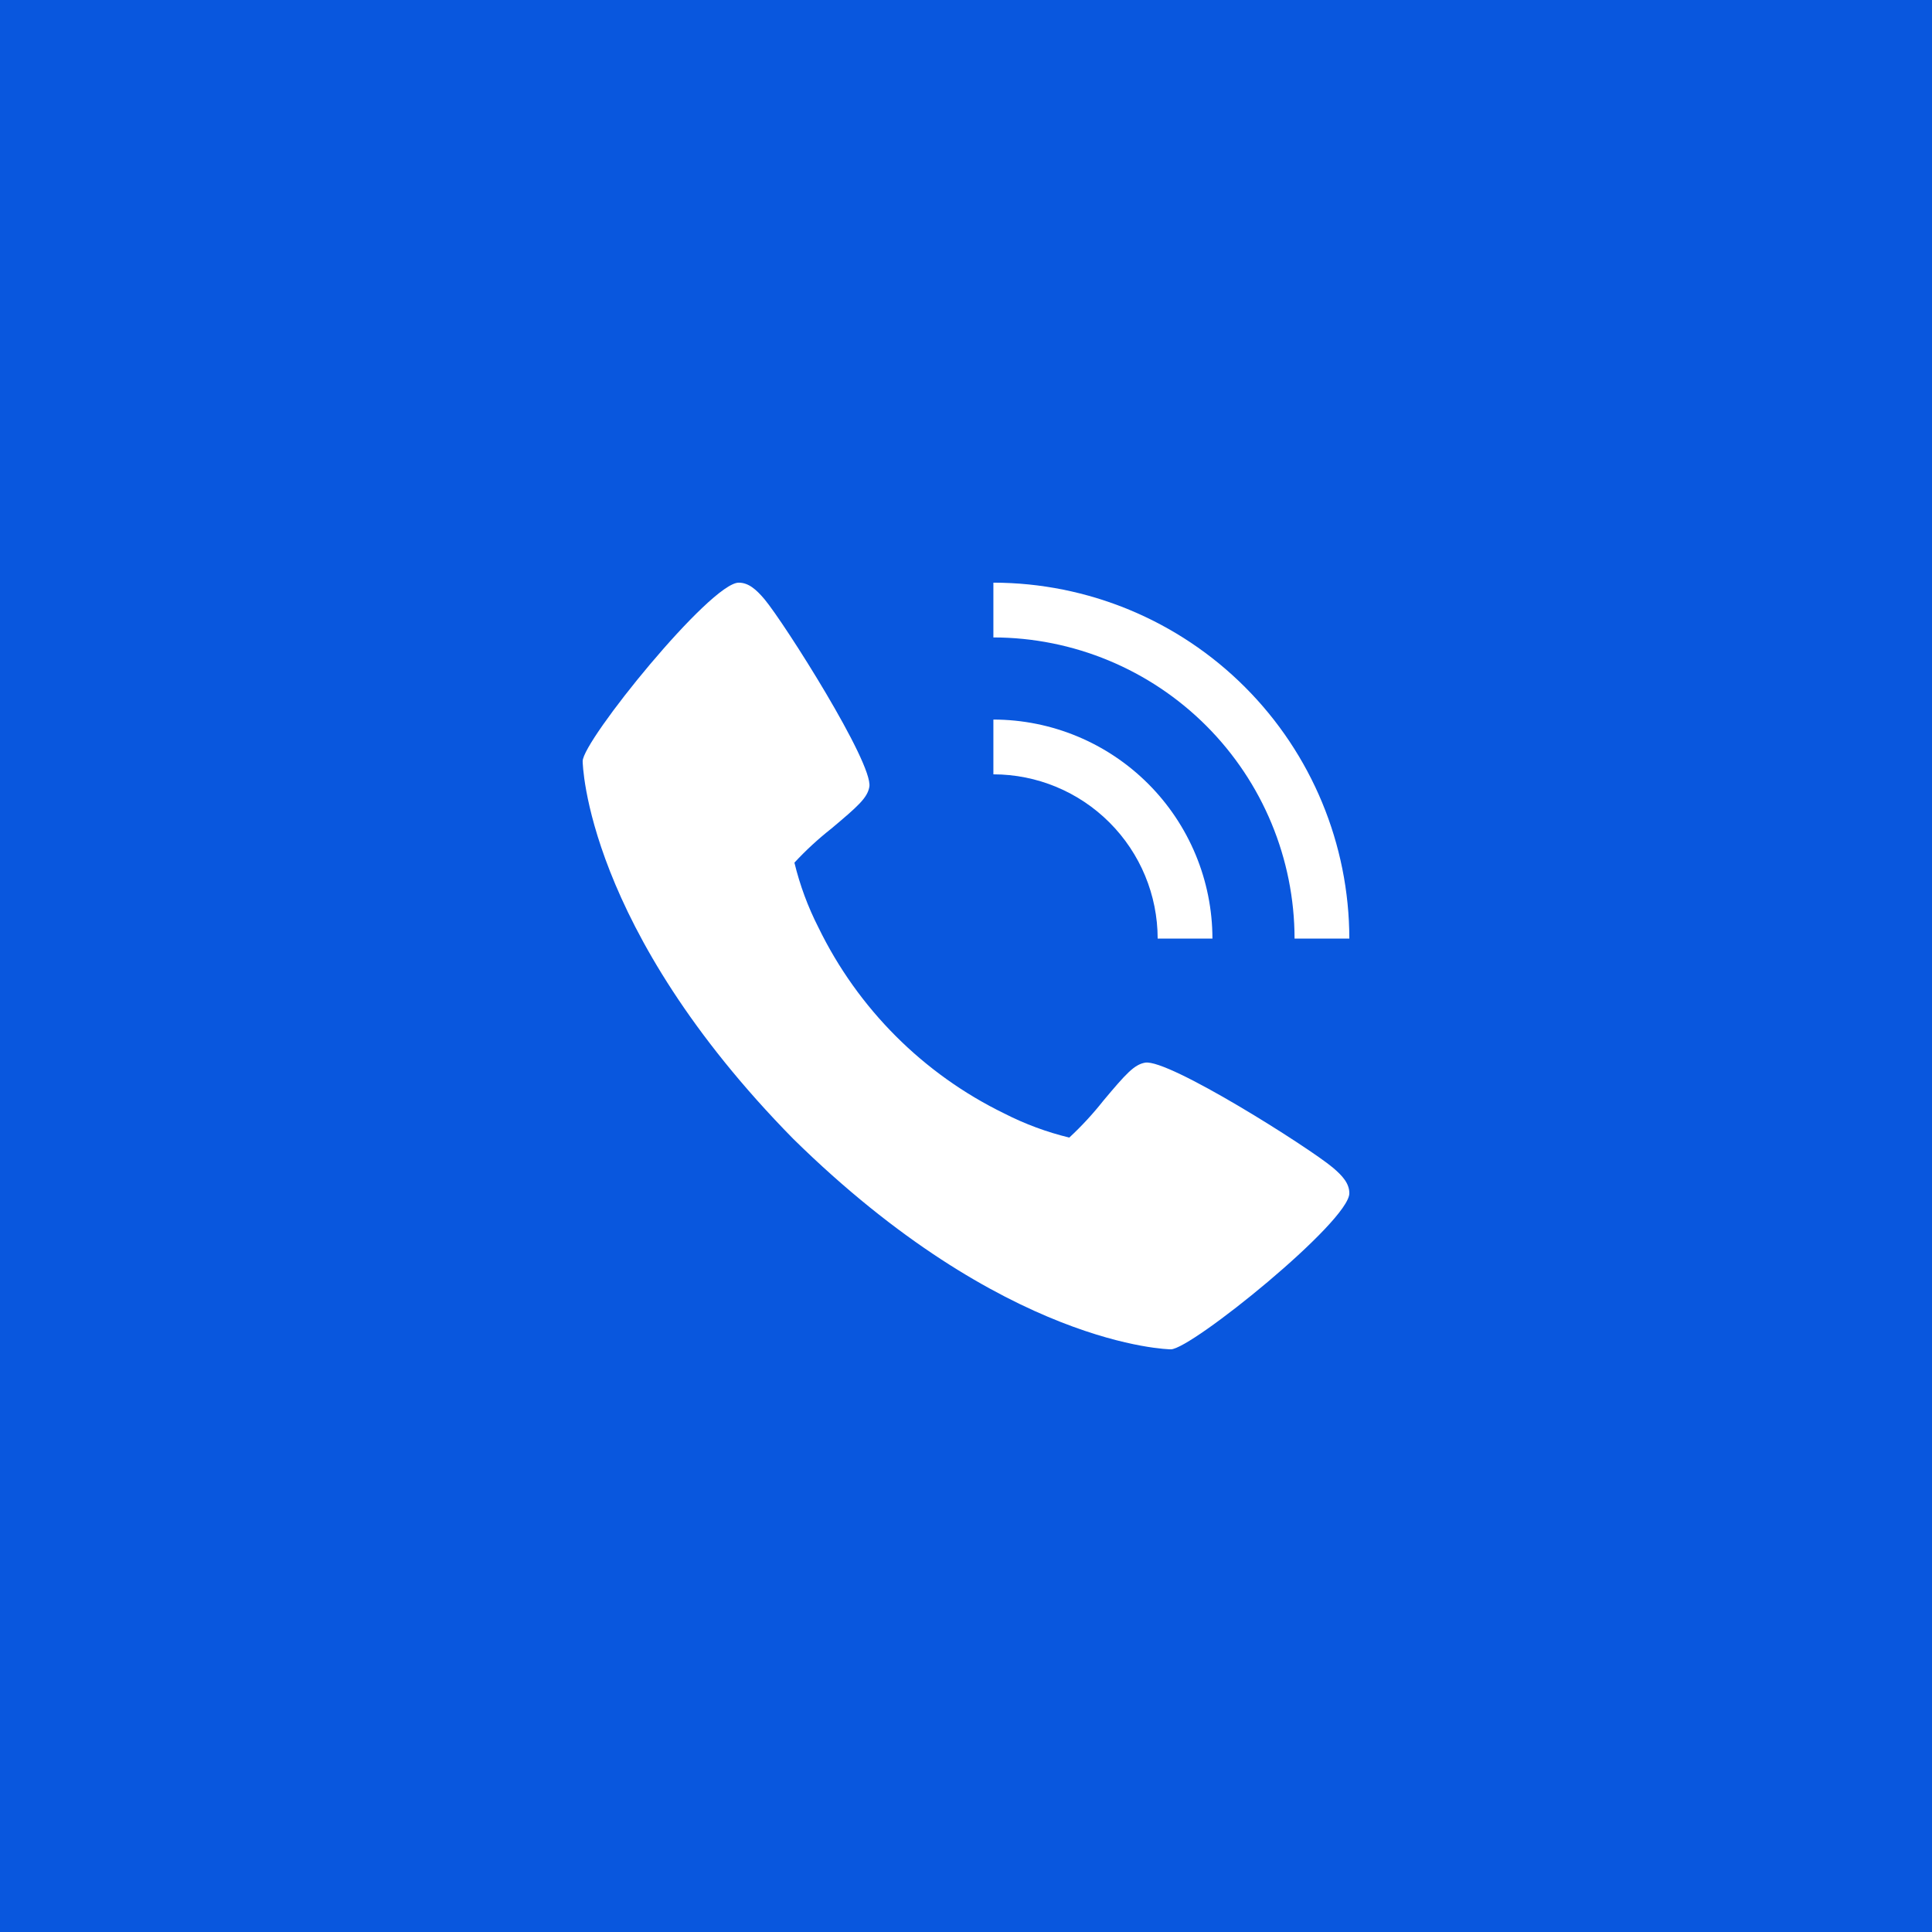 <svg width="63" height="63" viewBox="0 0 63 63" fill="none" xmlns="http://www.w3.org/2000/svg">
<rect x="0" y="0" width="63" height="63" fill="#333333" stroke="none"/>
<rect x="0.5" y="0.5" width="62" height="62" fill="#0957DE" stroke="#0957DE"/>
<path d="M43.458 38.071C42.678 37.417 38.101 34.519 37.34 34.652C36.983 34.715 36.71 35.02 35.979 35.892C35.64 36.321 35.269 36.724 34.868 37.095C34.133 36.917 33.421 36.653 32.748 36.309C30.108 35.024 27.976 32.89 26.691 30.25C26.347 29.577 26.083 28.865 25.905 28.13C26.276 27.729 26.679 27.358 27.108 27.02C27.98 26.288 28.285 26.017 28.348 25.658C28.481 24.895 25.58 20.32 24.929 19.54C24.655 19.217 24.407 19 24.089 19C23.168 19 19 24.154 19 24.821C19 24.876 19.089 30.241 25.865 37.135C32.759 43.911 38.124 44 38.179 44C38.846 44 44 39.832 44 38.911C44 38.593 43.783 38.345 43.458 38.071Z" fill="white"/>
<path d="M37.75 30.607H39.536C39.534 28.713 38.78 26.898 37.441 25.559C36.102 24.22 34.287 23.466 32.393 23.464V25.25C33.813 25.251 35.175 25.816 36.179 26.821C37.184 27.825 37.749 29.187 37.75 30.607Z" fill="white"/>
<path d="M42.214 30.607H44C43.996 27.53 42.772 24.58 40.596 22.404C38.42 20.228 35.47 19.003 32.393 19V20.786C34.997 20.789 37.493 21.825 39.334 23.666C41.175 25.507 42.211 28.003 42.214 30.607Z" fill="white"/>
</svg>

